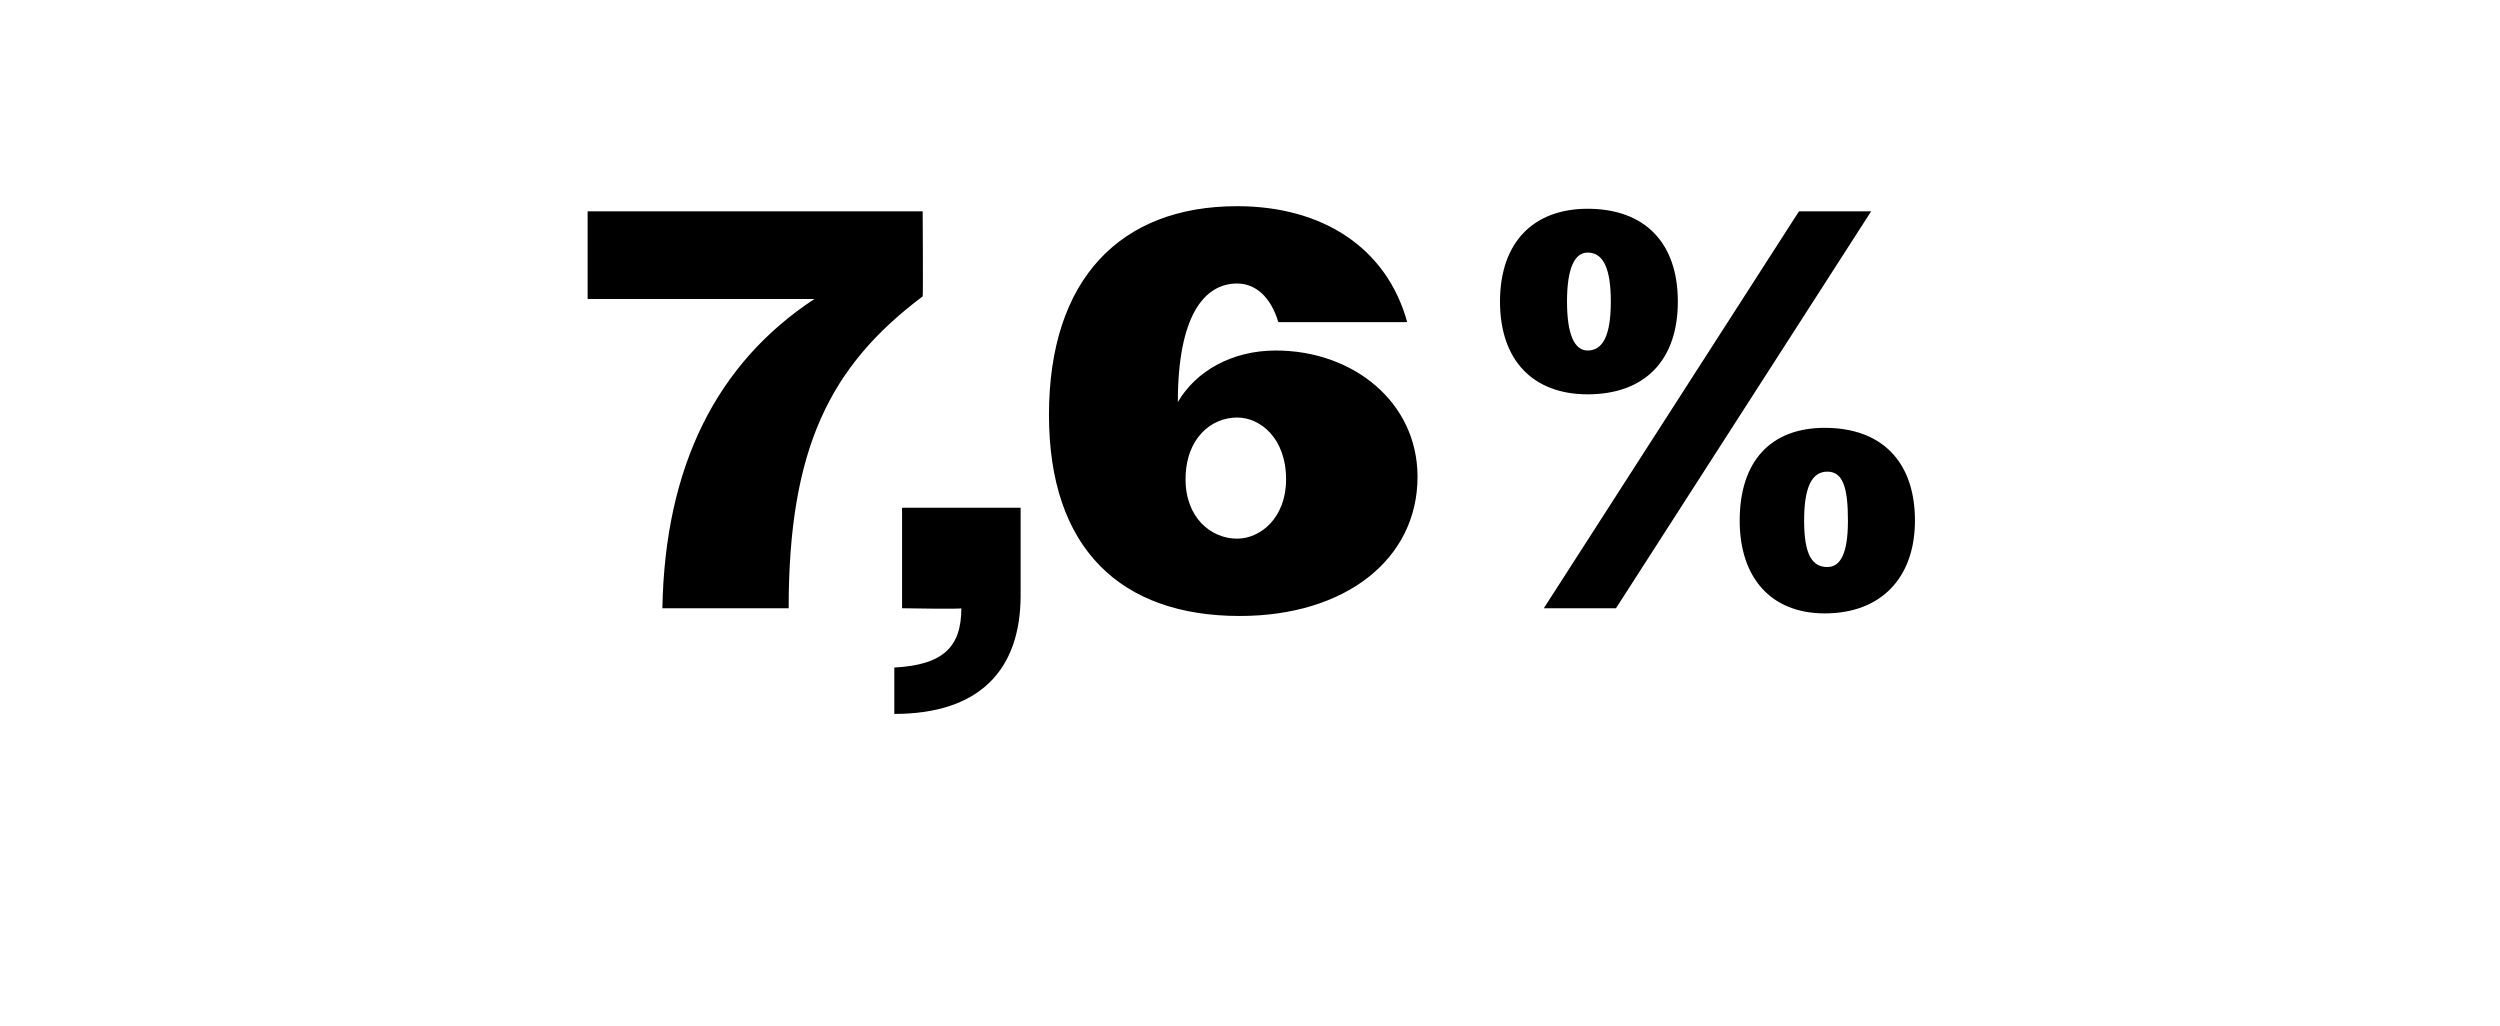 <?xml version="1.0" standalone="no"?><!DOCTYPE svg PUBLIC "-//W3C//DTD SVG 1.1//EN" "http://www.w3.org/Graphics/SVG/1.1/DTD/svg11.dtd"><svg xmlns="http://www.w3.org/2000/svg" version="1.1" width="97px" height="39.8px" viewBox="0 -1 97 39.8" style="top:-1px">  <desc>7,6%</desc>  <defs/>  <g id="Polygon121153">    <path d="M 31.6 10.6 C 31.59 10.6 22.8 10.6 22.8 10.6 L 22.8 7.2 L 35.8 7.2 C 35.8 7.2 35.82 10.47 35.8 10.5 C 32.2 13.2 30.6 16.4 30.6 22.6 C 30.6 22.6 25.7 22.6 25.7 22.6 C 25.8 17.1 27.8 13.1 31.6 10.6 Z M 34.7 24.9 C 36.6 24.8 37.3 24.1 37.3 22.6 C 37.34 22.64 35 22.6 35 22.6 L 35 18.7 L 39.6 18.7 C 39.6 18.7 39.6 22.13 39.6 22.1 C 39.6 25 38 26.7 34.7 26.7 C 34.7 26.7 34.7 24.9 34.7 24.9 Z M 40.7 15.1 C 40.7 9.8 43.5 7 48 7 C 51.3 7 53.8 8.6 54.6 11.5 C 54.6 11.5 49.6 11.5 49.6 11.5 C 49.3 10.5 48.7 10 48 10 C 46.7 10 45.7 11.3 45.7 14.6 C 46.4 13.4 47.8 12.6 49.5 12.6 C 52.5 12.6 55 14.6 55 17.5 C 55 20.7 52.2 22.9 48.1 22.9 C 43.5 22.9 40.7 20.3 40.7 15.1 Z M 49.9 17.6 C 49.9 16 48.9 15.2 48 15.2 C 47 15.2 46 16 46 17.6 C 46 19.1 47 19.9 48 19.9 C 48.9 19.9 49.9 19.1 49.9 17.6 Z M 69.8 7.2 L 72.6 7.2 L 62.7 22.6 L 59.9 22.6 L 69.8 7.2 Z M 58.2 10.7 C 58.2 8.4 59.5 7.1 61.6 7.1 C 63.8 7.1 65.1 8.4 65.1 10.7 C 65.1 13 63.8 14.3 61.6 14.3 C 59.5 14.3 58.2 13 58.2 10.7 Z M 62.5 10.7 C 62.5 9.4 62.2 8.8 61.6 8.8 C 61.1 8.8 60.8 9.4 60.8 10.7 C 60.8 12 61.1 12.6 61.6 12.6 C 62.2 12.6 62.5 12 62.5 10.7 Z M 67.5 19.2 C 67.5 16.9 68.7 15.6 70.8 15.6 C 73 15.6 74.3 16.9 74.3 19.2 C 74.3 21.4 73 22.8 70.8 22.8 C 68.7 22.8 67.5 21.4 67.5 19.2 Z M 71.7 19.2 C 71.7 17.9 71.5 17.3 70.9 17.3 C 70.3 17.3 70 17.9 70 19.2 C 70 20.5 70.3 21 70.9 21 C 71.4 21 71.7 20.5 71.7 19.2 Z " stroke="none" fill="#000"/>  </g></svg>